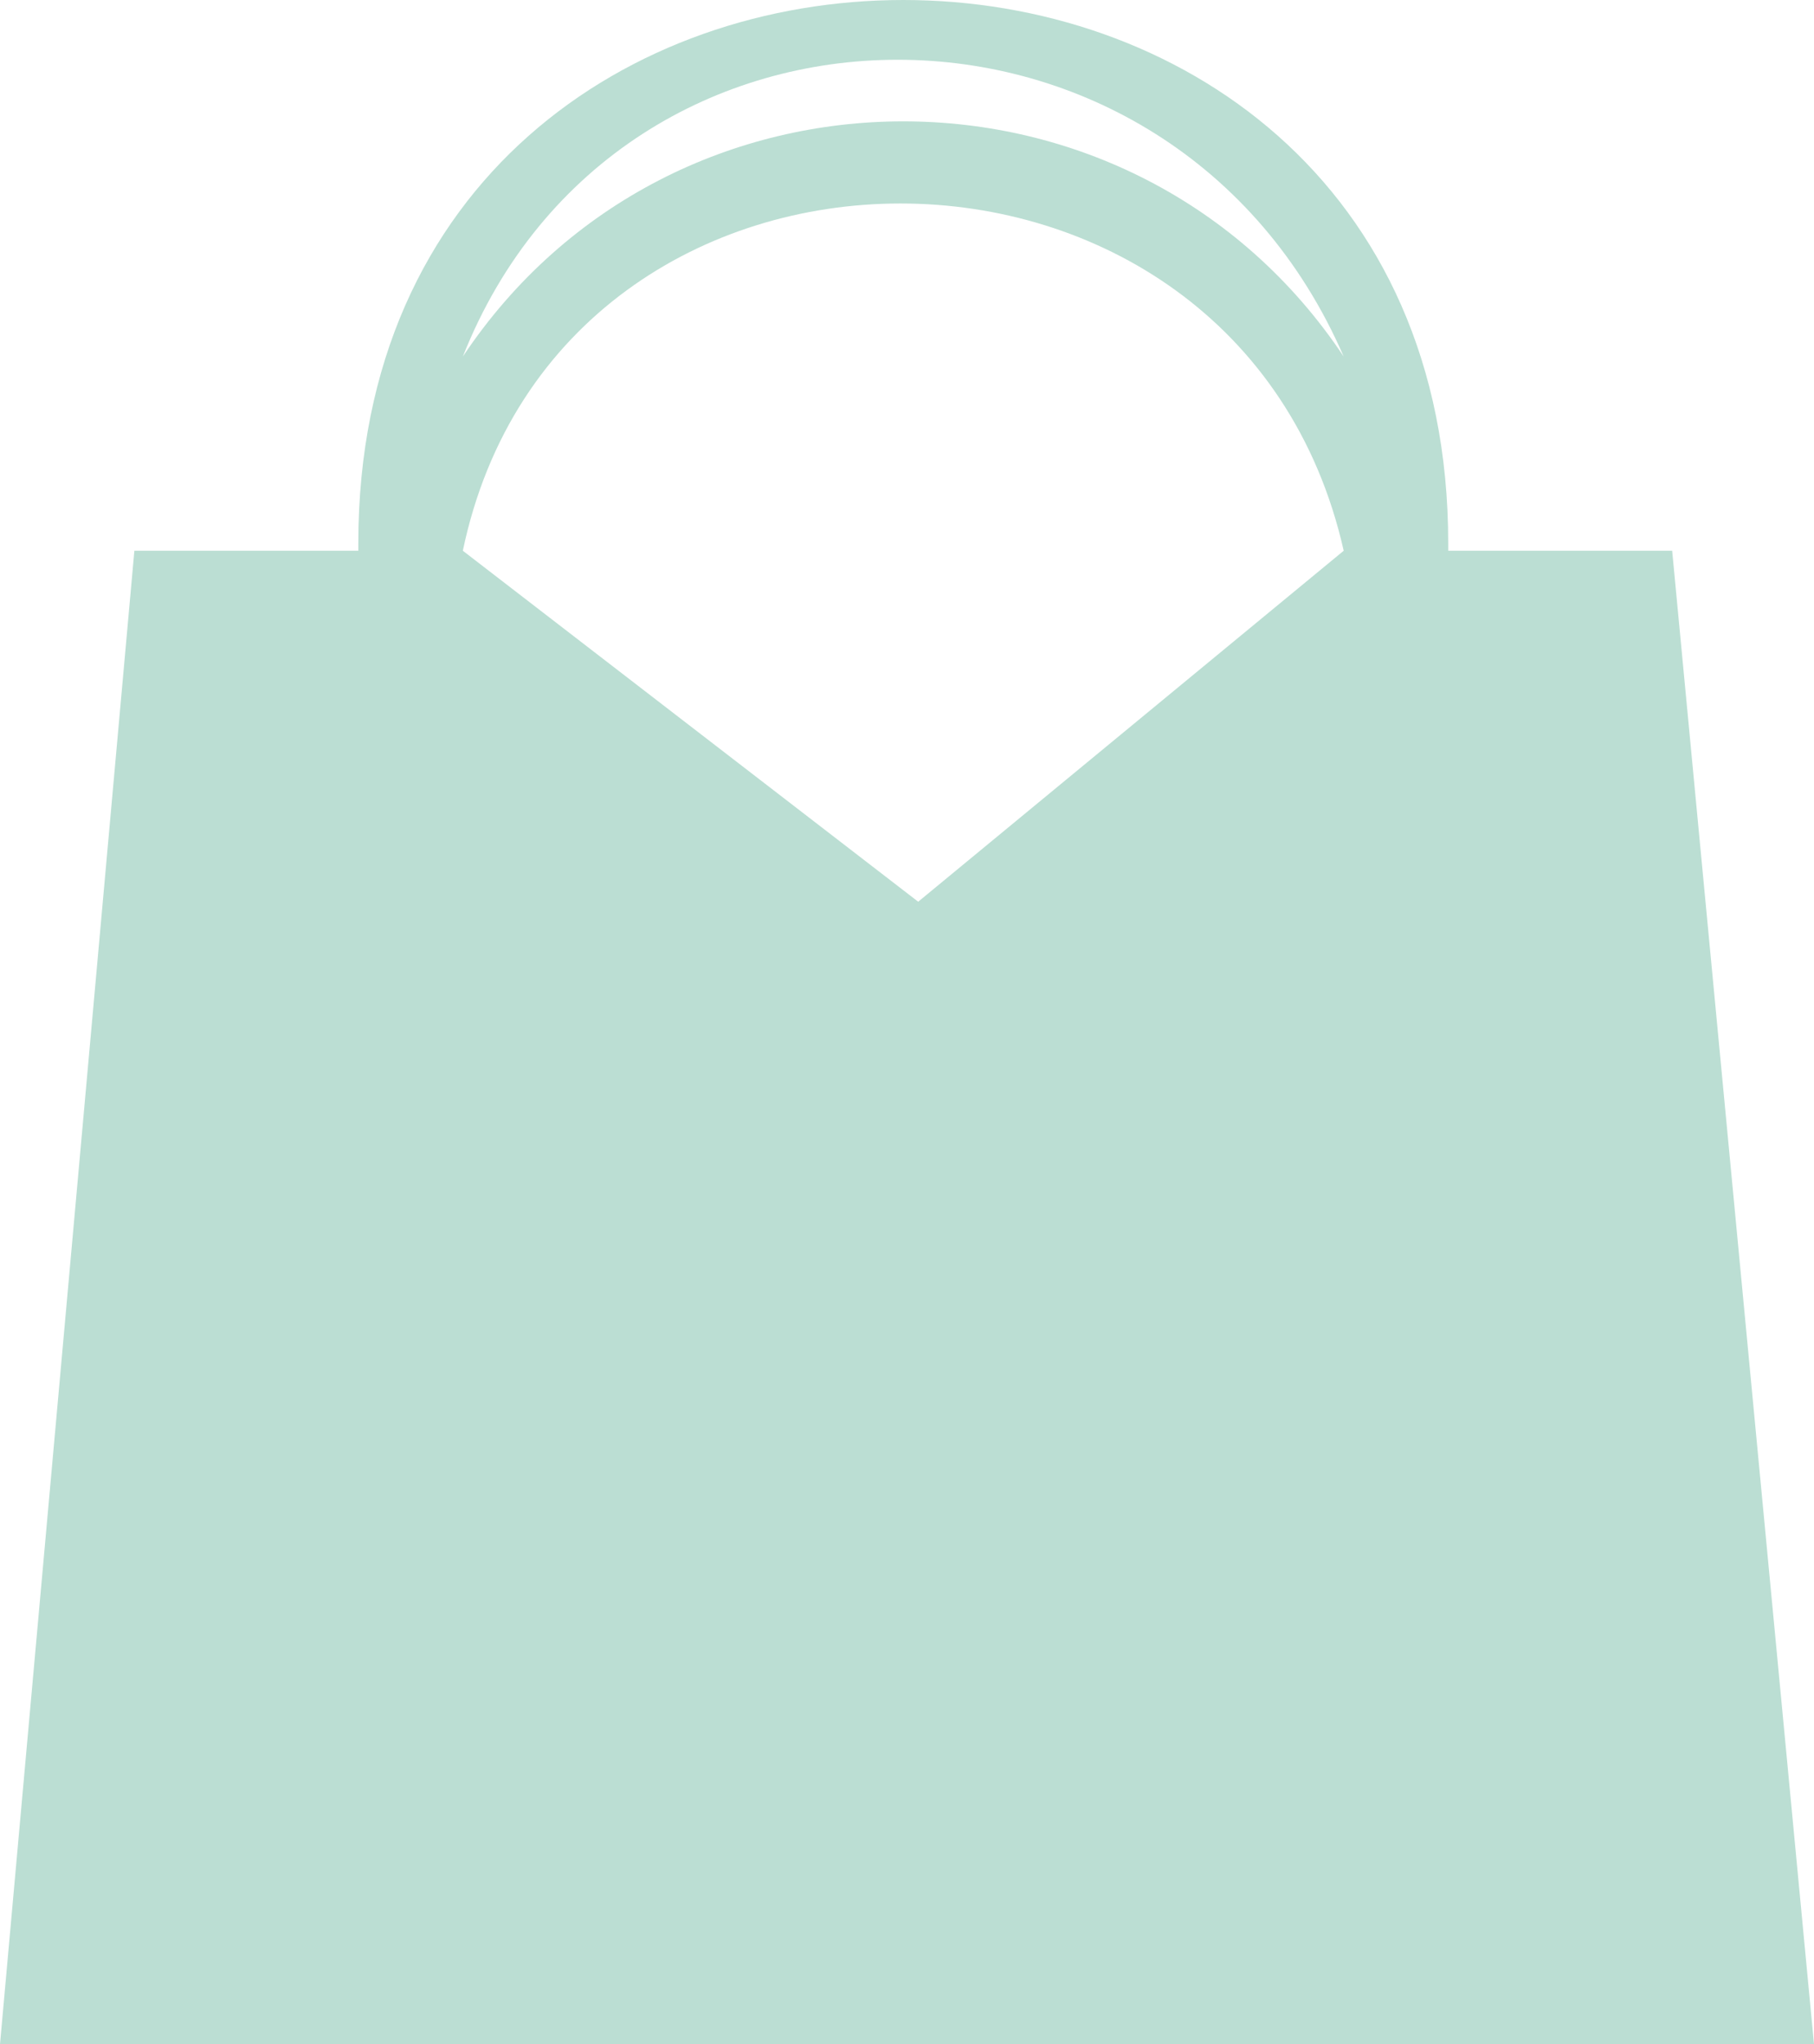 <?xml version="1.0" encoding="UTF-8" standalone="no"?>
<!-- Generator: Adobe Illustrator 26.0.1, SVG Export Plug-In . SVG Version: 6.00 Build 0)  -->

<svg
   version="1.1"
   id="_x31_3"
   x="0px"
   y="0px"
   viewBox="0 0 24.3 27.375"
   xml:space="preserve"
   sodipodi:docname="icon-panier.svg"
   width="24.3"
   height="27.375"
   inkscape:version="1.1.1 (3bf5ae0d25, 2021-09-20)"
   xmlns:inkscape="http://www.inkscape.org/namespaces/inkscape"
   xmlns:sodipodi="http://sodipodi.sourceforge.net/DTD/sodipodi-0.dtd"
   xmlns="http://www.w3.org/2000/svg"
   xmlns:svg="http://www.w3.org/2000/svg"><defs
   id="defs11" /><sodipodi:namedview
   id="namedview9"
   pagecolor="#505050"
   bordercolor="#eeeeee"
   borderopacity="1"
   inkscape:pageshadow="0"
   inkscape:pageopacity="0"
   inkscape:pagecheckerboard="0"
   showgrid="false"
   fit-margin-top="0"
   fit-margin-left="0"
   fit-margin-right="0"
   fit-margin-bottom="0"
   inkscape:zoom="0.74875"
   inkscape:cx="-713.18865"
   inkscape:cy="358.59766"
   inkscape:window-width="1920"
   inkscape:window-height="992"
   inkscape:window-x="0"
   inkscape:window-y="27"
   inkscape:window-maximized="1"
   inkscape:current-layer="_x31_3" />
<style
   type="text/css"
   id="style2">
	.st0{fill-rule:evenodd;clip-rule:evenodd;fill:#BBDED3;}
</style>
<g
   id="g6"
   transform="translate(-643.6,-40.925)">
	<path
   class="st0"
   d="m 666,48.3 h -3 v -0.1 c 0,-9.7 -14.6,-9.7 -14.6,0 v 0.1 h -3 l -1.8,20 h 24.3 z m -4.4,-2.6 c -2.8,-4.2 -9,-4.2 -11.8,0 2.1,-5.3 9.5,-5.3 11.8,0 z m -11.8,2.6 c 1.3,-6.2 10.4,-6.2 11.8,0 l -5.7,4.7 z"
   id="path4" />
</g>
</svg>
